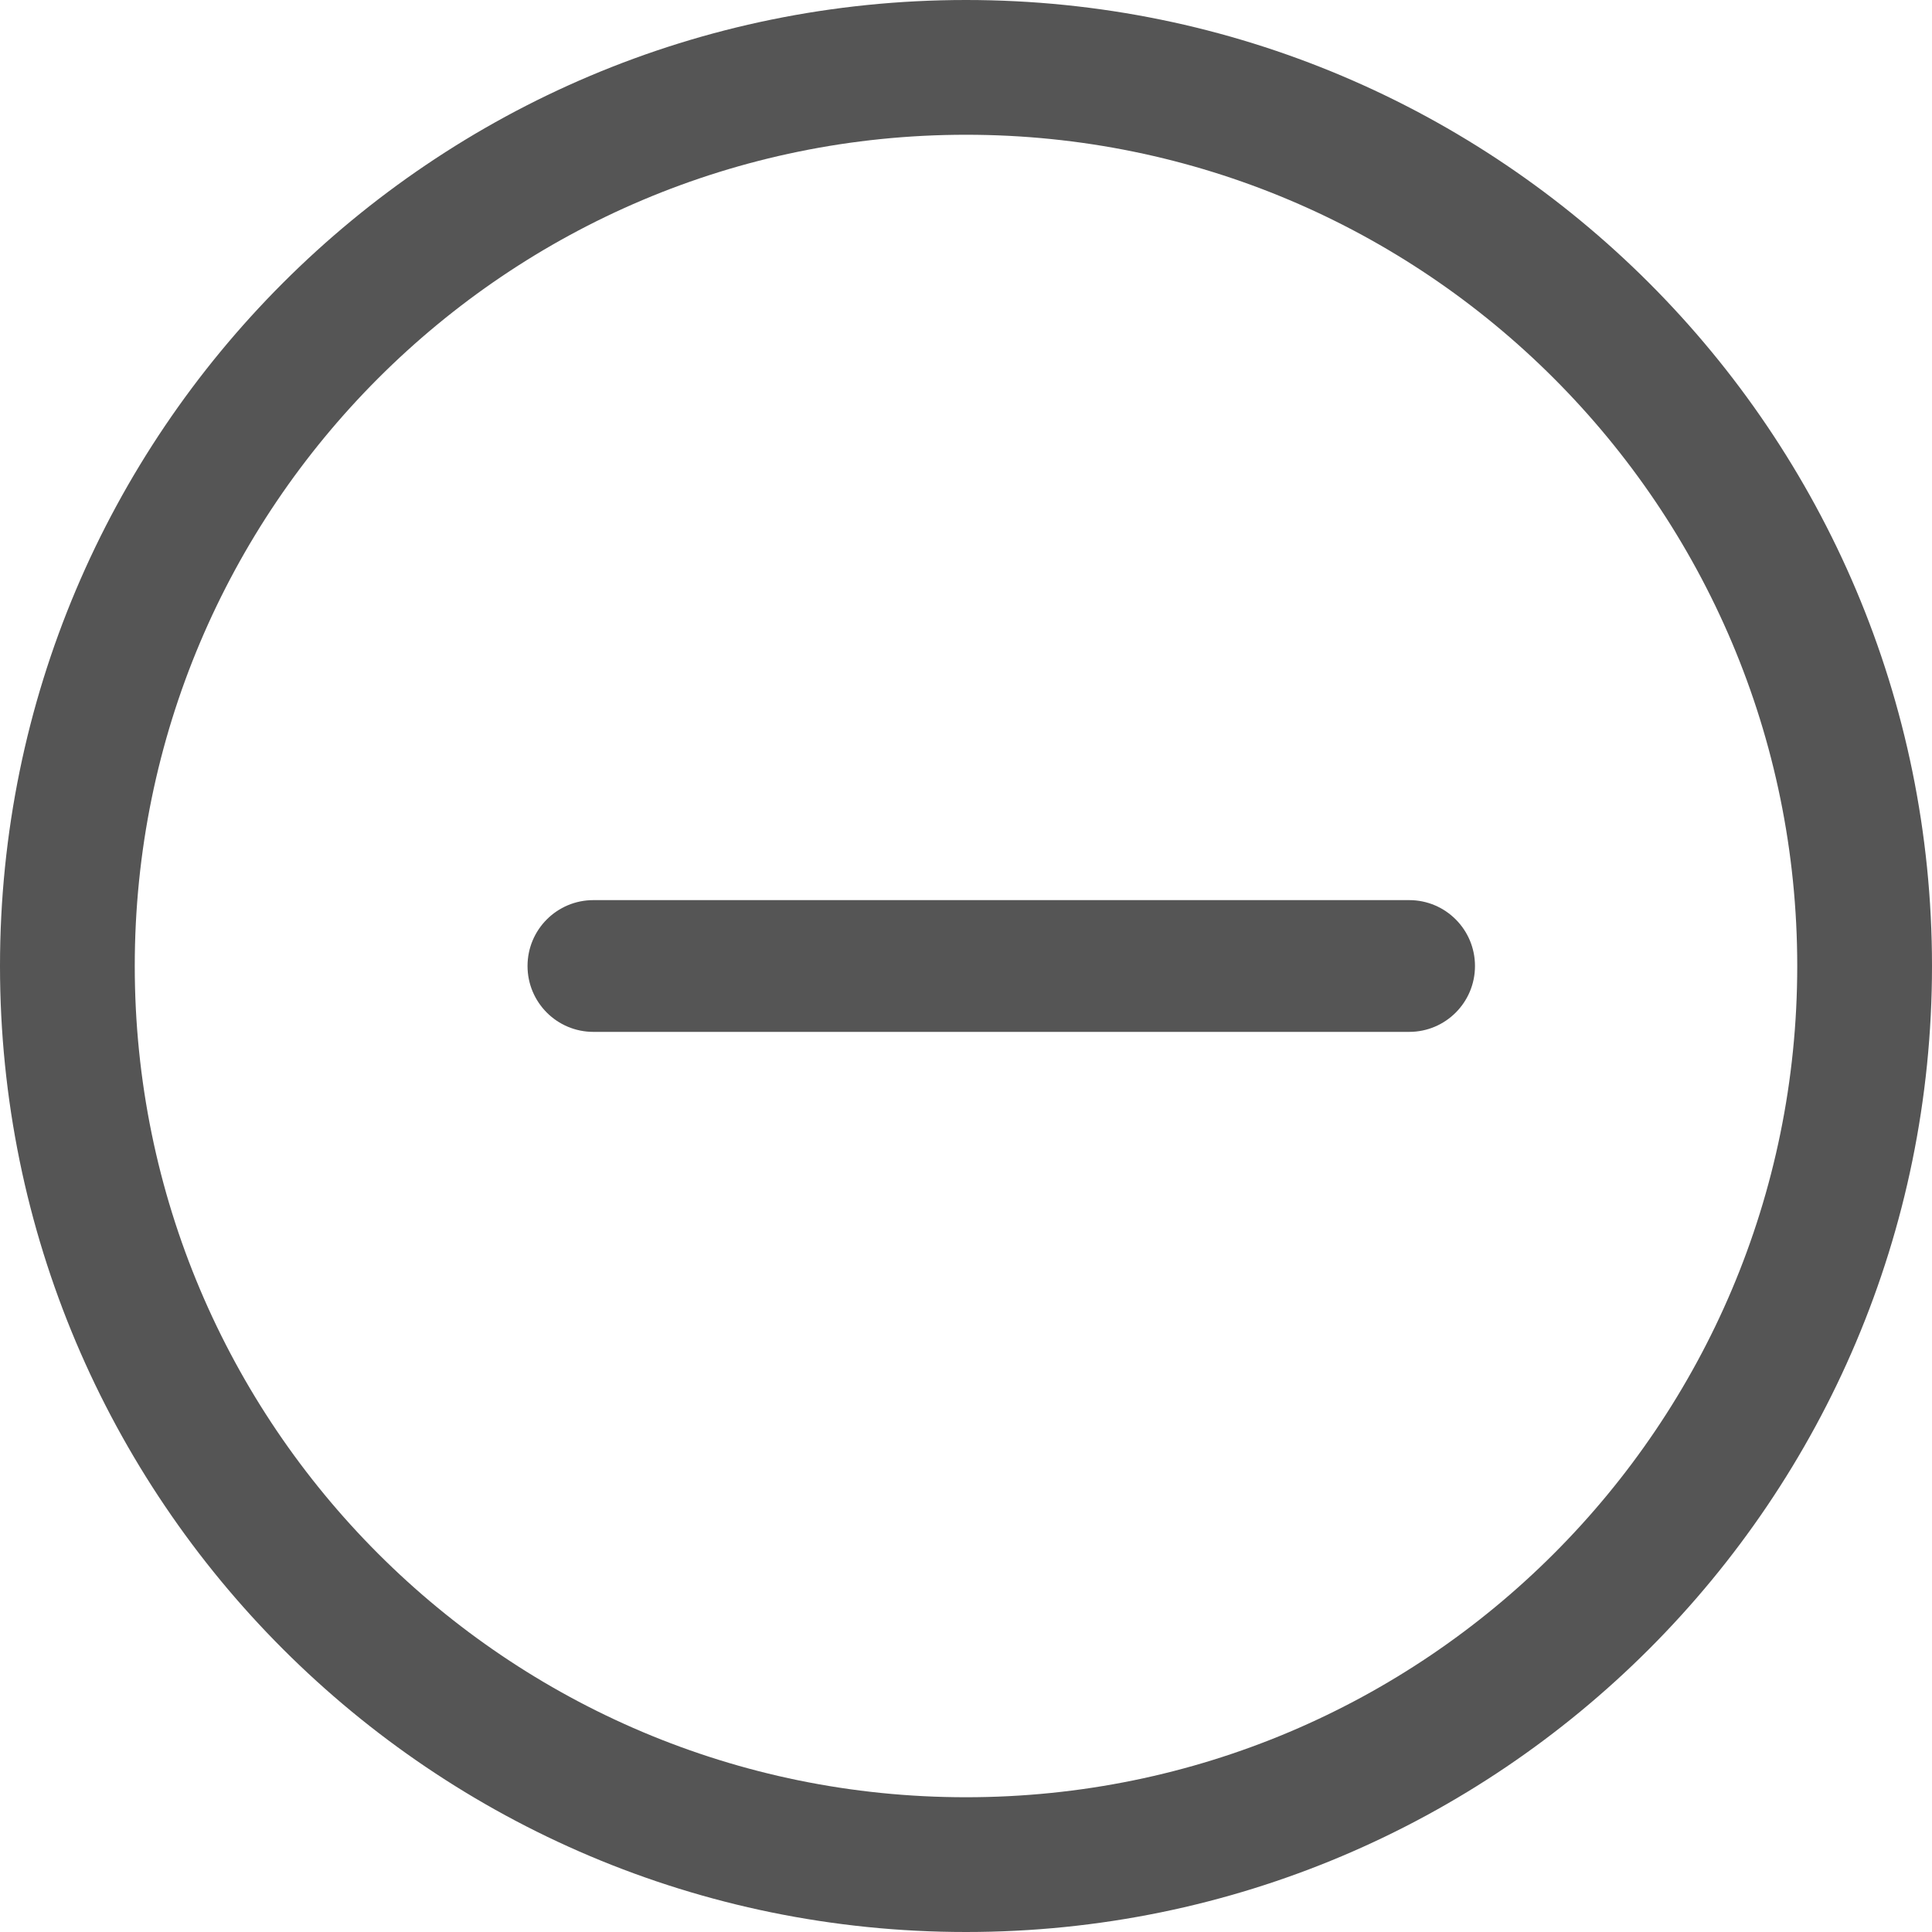 <svg width="20px" height="20px" viewBox="0 0 20 20" xmlns="http://www.w3.org/2000/svg">
  <path fill="#555" d="M10,0 C15.523,0 20,4.477 20,10 C20,15.523 15.523,20 10,20 C4.477,20 0,15.523 0,10 C0,4.477 4.477,0 10,0 Z M10,1.395 C5.248,1.395 1.395,5.248 1.395,10 C1.395,14.752 5.248,18.605 10,18.605 C14.752,18.605 18.605,14.752 18.605,10 C18.605,5.248 14.752,1.395 10,1.395 Z M14.588,9.318 C14.964,9.318 15.269,9.623 15.269,10 C15.269,10.377 14.964,10.682 14.588,10.682 L6.143,10.682 C5.766,10.682 5.461,10.377 5.461,10 C5.461,9.623 5.766,9.318 6.143,9.318 L14.588,9.318 Z"/>
</svg>
